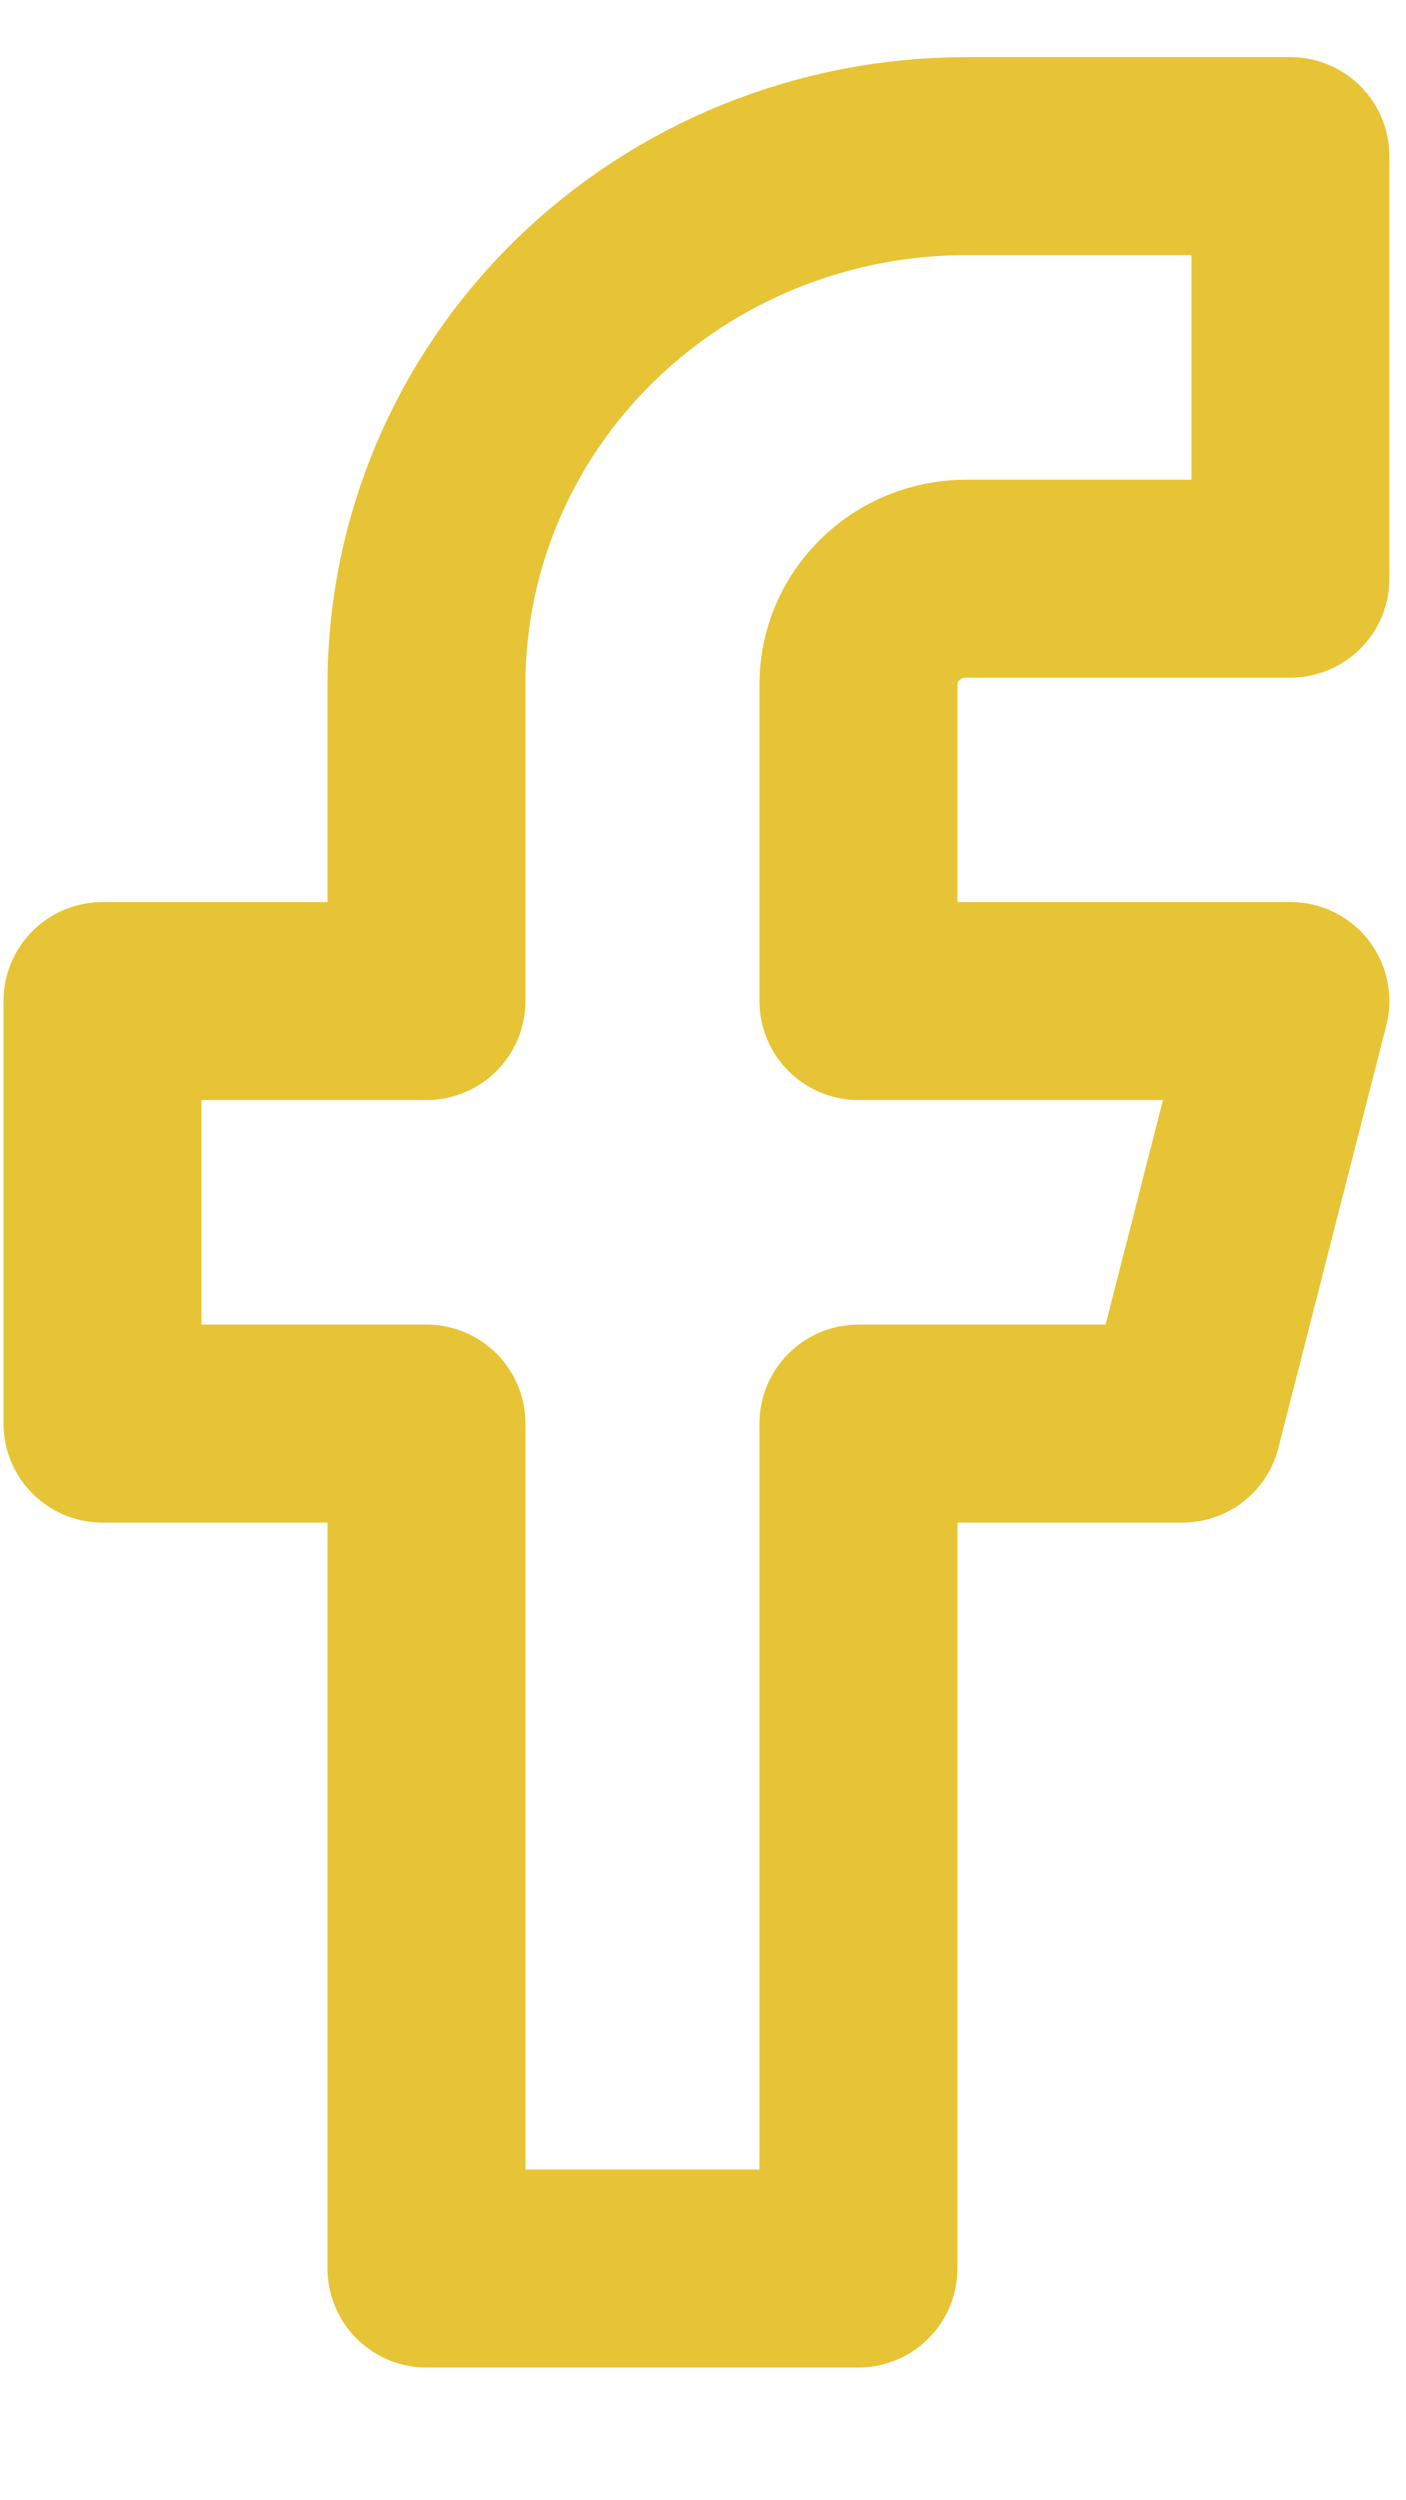 <svg width="9" height="16" viewBox="0 0 9 16" fill="none" xmlns="http://www.w3.org/2000/svg">
<path d="M8.26 0.999H6.186C5.27 0.999 4.391 1.355 3.742 1.989C3.094 2.623 2.73 3.482 2.73 4.379V6.406H0.656V9.11H2.73V14.517H5.495V9.11H7.569L8.26 6.406H5.495V4.379C5.495 4.199 5.568 4.027 5.698 3.901C5.827 3.774 6.003 3.703 6.186 3.703H8.26V0.999Z" stroke="#E7C435" stroke-width="1.267" stroke-linecap="round" stroke-linejoin="round"/>
</svg>

